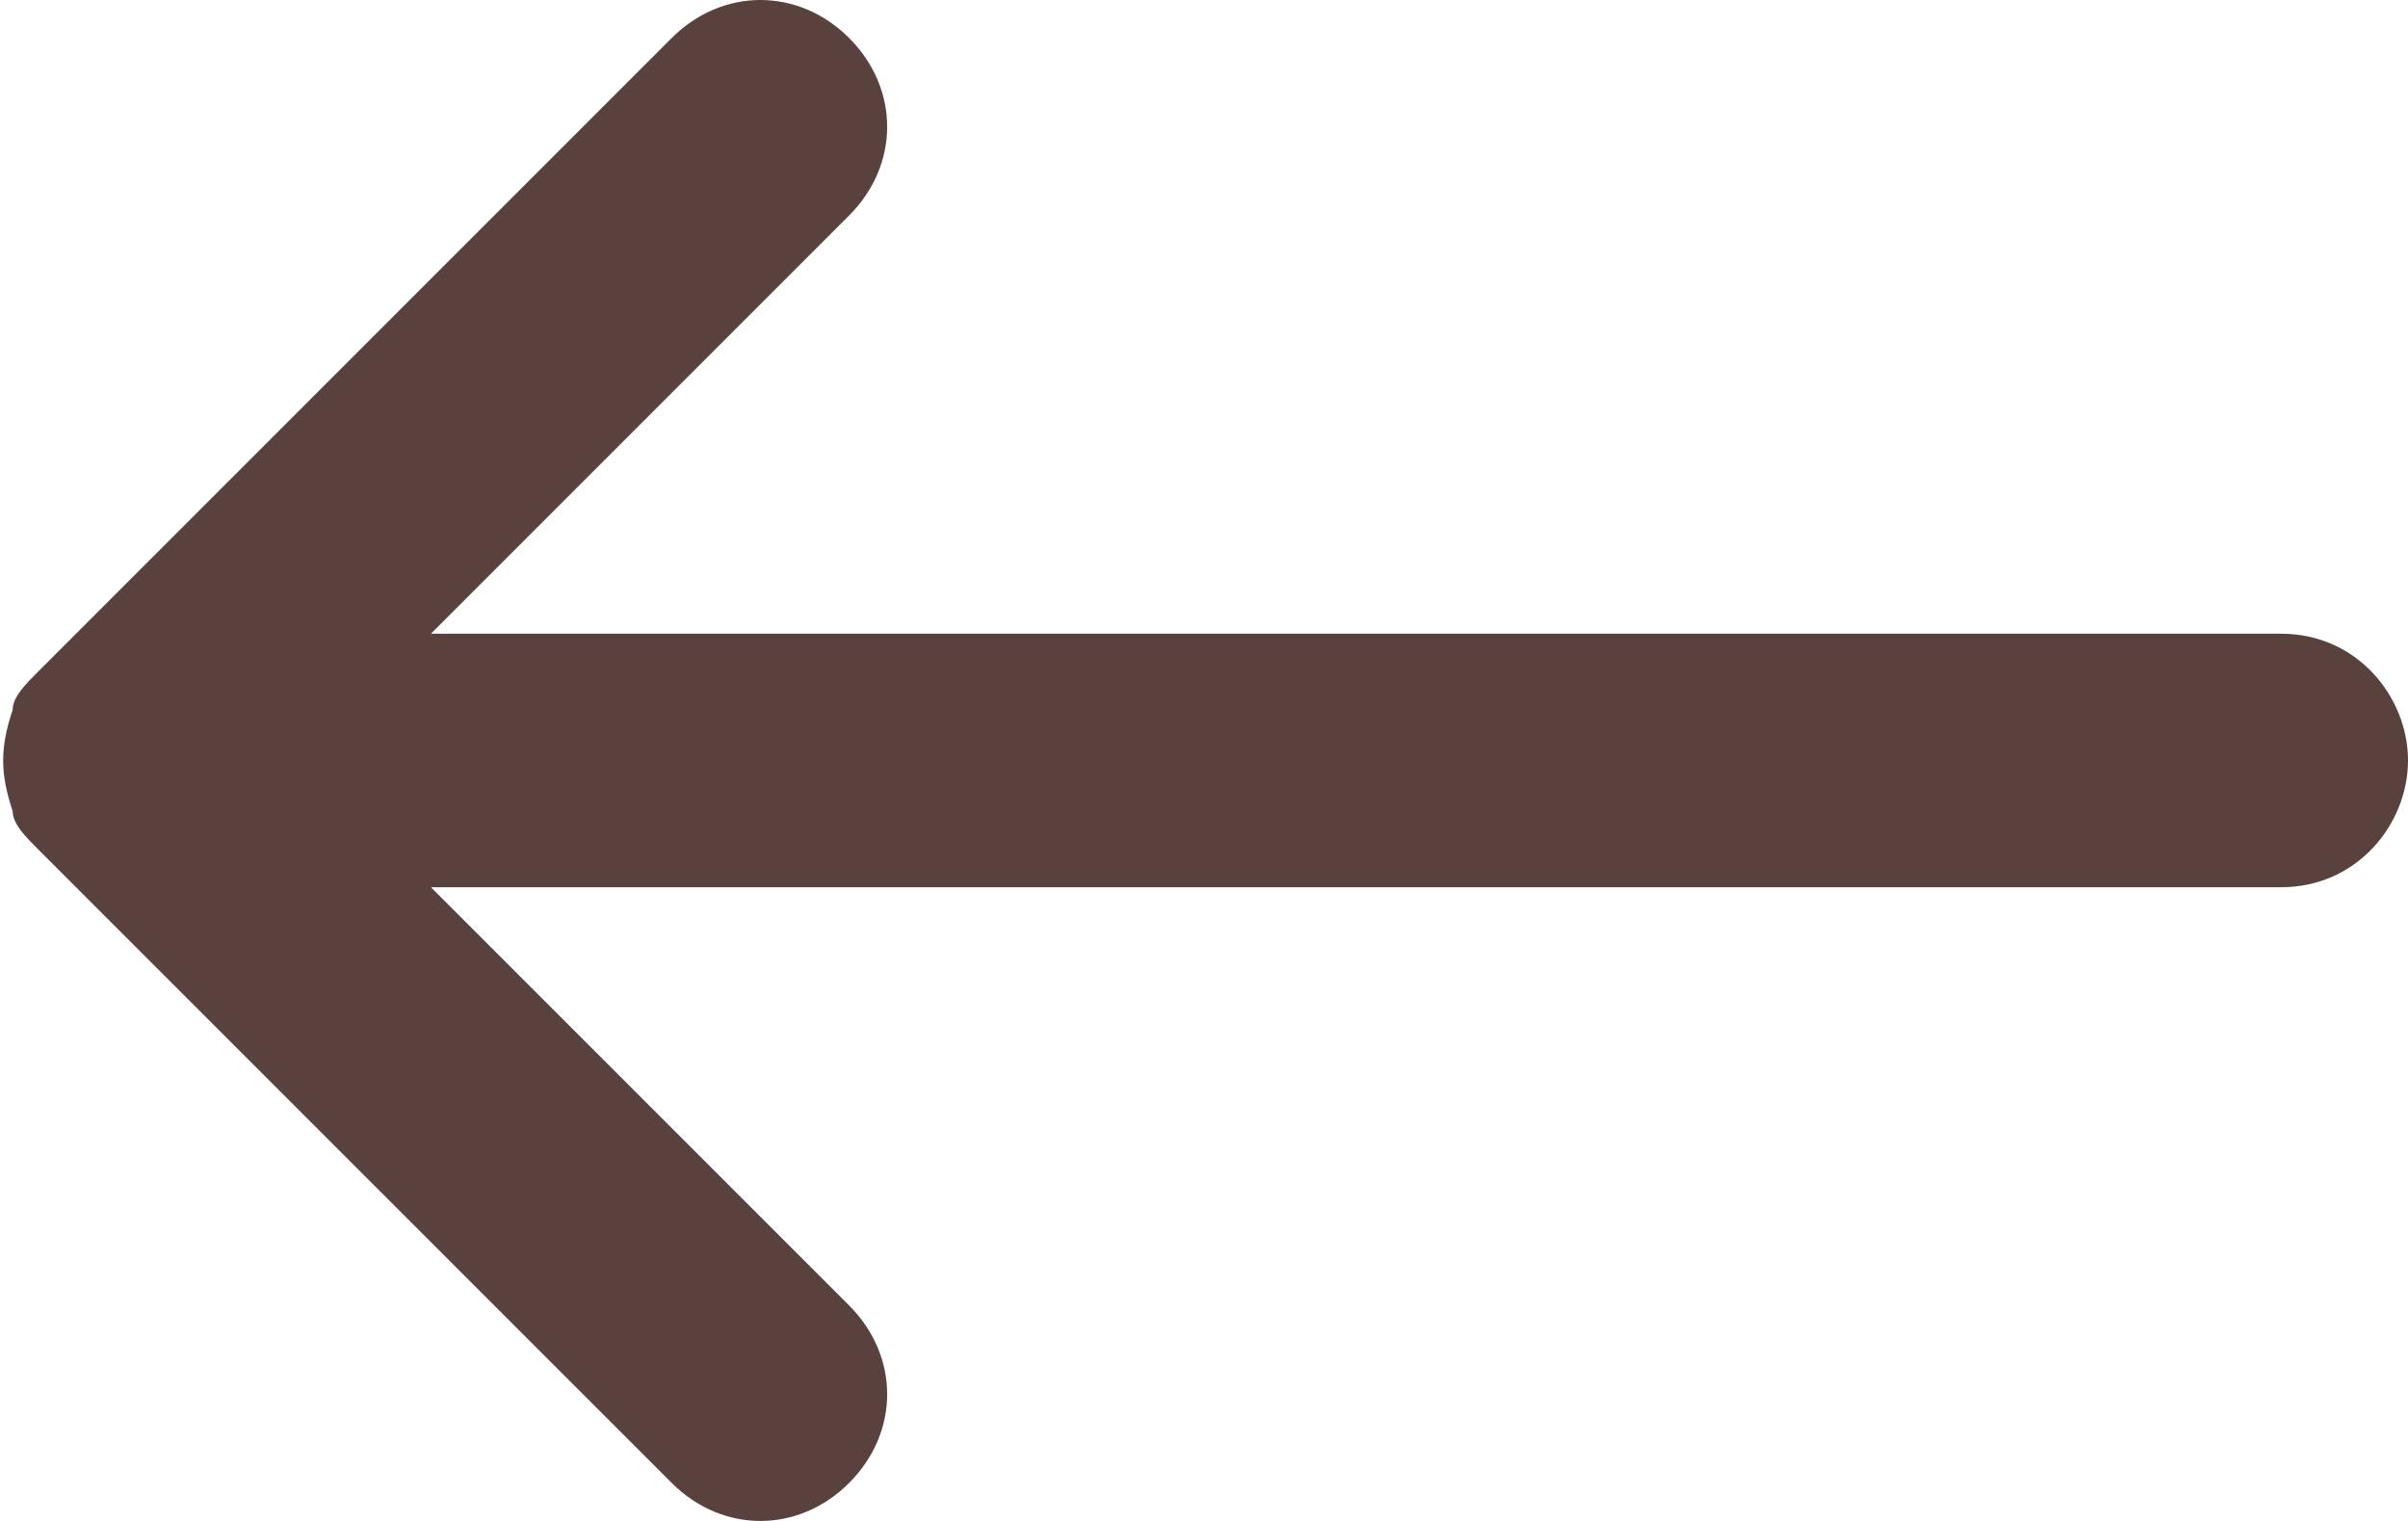 <?xml version="1.0" encoding="UTF-8"?> <svg xmlns="http://www.w3.org/2000/svg" width="19" height="12" viewBox="0 0 19 12" fill="none"> <g clip-path="url(#clip0_122_65)"> <path d="M0.1 5.6C0.1 5.5 0.2 5.4 0.3 5.3L5.3 0.3C5.7 -0.1 6.3 -0.1 6.7 0.3C7.1 0.7 7.1 1.3 6.7 1.7L3.4 5H18C18.6 5 19 5.5 19 6C19 6.5 18.6 7 18 7H3.4L6.7 10.3C7.1 10.7 7.1 11.3 6.7 11.7C6.3 12.1 5.7 12.1 5.3 11.7L0.3 6.7C0.2 6.6 0.1 6.5 0.1 6.4C0 6.1 0 5.9 0.1 5.6Z" fill="#59413E"></path> </g> <defs> <clipPath id="clip0_122_65"> <rect width="19" height="12" fill="white" transform="matrix(-1 0 0 1 19 0)"></rect> </clipPath> </defs> </svg> 
